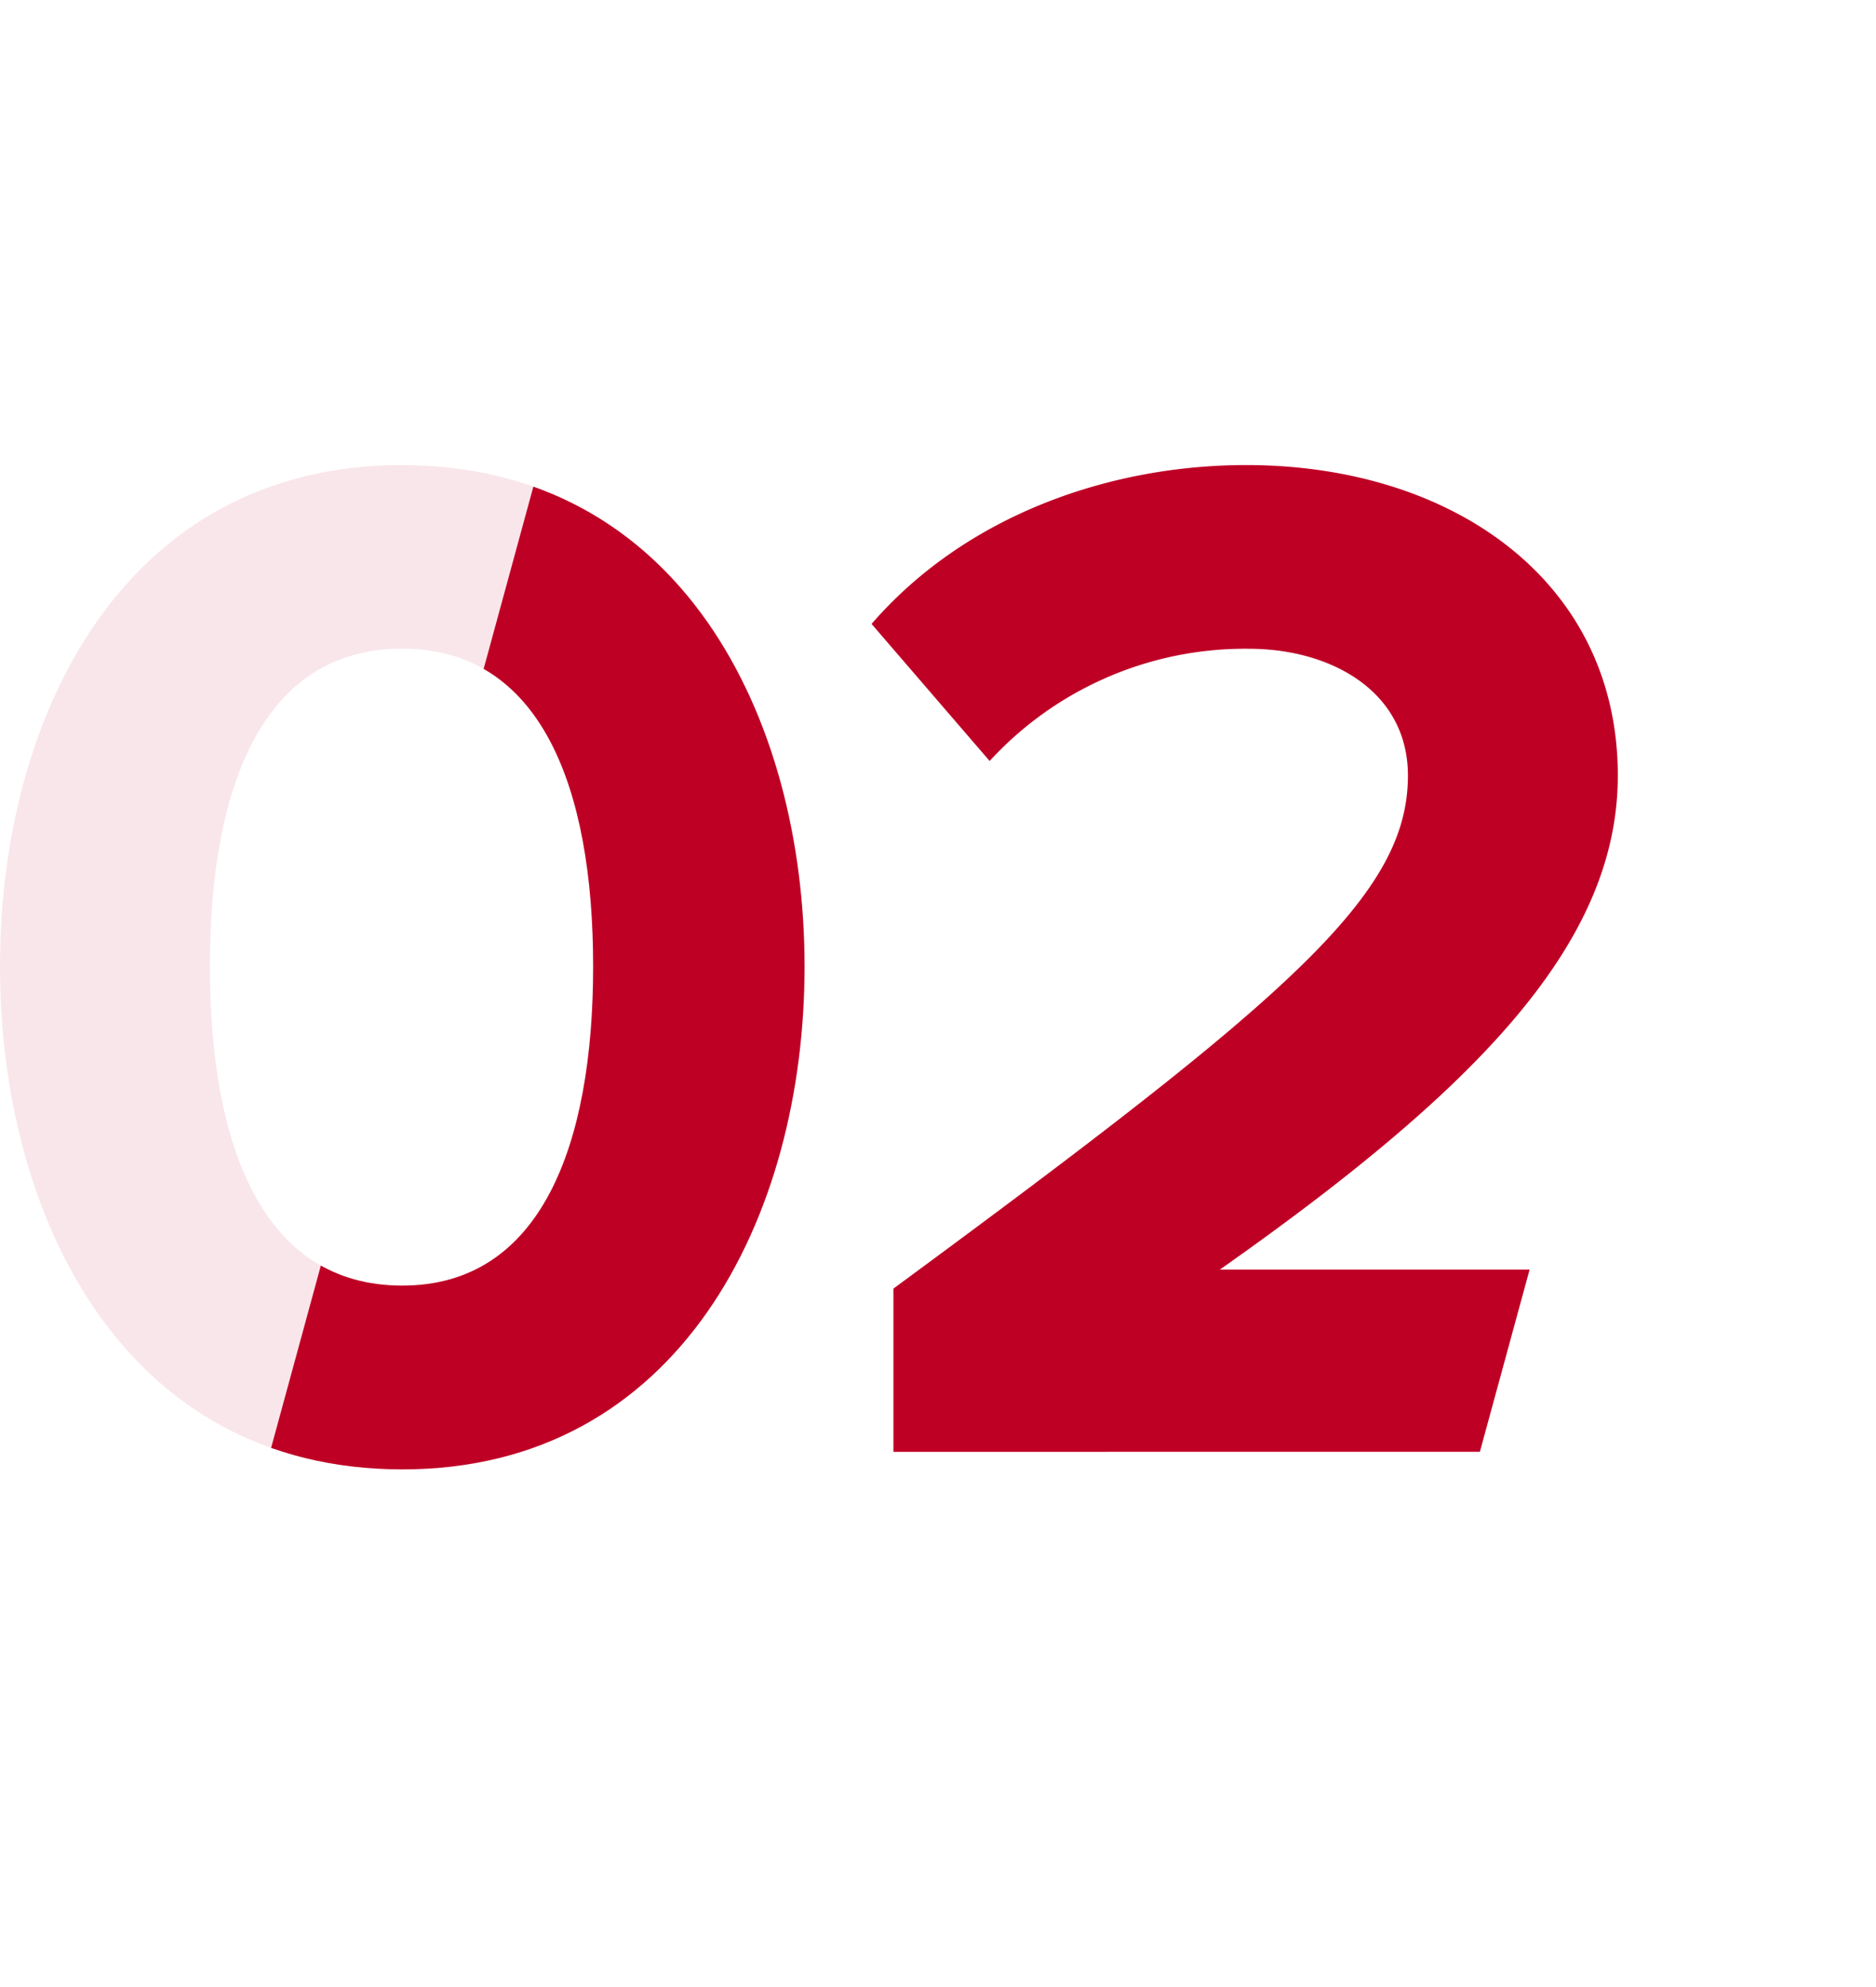 <svg id="_02" data-name="02" xmlns="http://www.w3.org/2000/svg" xmlns:xlink="http://www.w3.org/1999/xlink" width="108.12" height="114.531" viewBox="0 0 108.12 114.531">
  <defs>
    <clipPath id="clip-path">
      <rect id="Rectangle_246" data-name="Rectangle 246" width="108.12" height="114.531" fill="none"/>
    </clipPath>
    <clipPath id="clip-path-2">
      <rect id="Rectangle_245" data-name="Rectangle 245" width="108.12" height="114.531" transform="translate(0 0)" fill="none"/>
    </clipPath>
    <clipPath id="clip-path-3">
      <rect id="Rectangle_244" data-name="Rectangle 244" width="46.368" height="57.876" transform="translate(0 26.808)" fill="none"/>
    </clipPath>
    <clipPath id="clip-path-4">
      <path id="Tracé_275" data-name="Tracé 275" d="M38.392,0,7.144,114.531H76.872L108.12,0Z" fill="none"/>
    </clipPath>
  </defs>
  <g id="Groupe_276" data-name="Groupe 276" clip-path="url(#clip-path)">
    <g id="Groupe_273" data-name="Groupe 273">
      <g id="Groupe_272" data-name="Groupe 272" clip-path="url(#clip-path-2)">
        <g id="Groupe_271" data-name="Groupe 271" opacity="0.1">
          <g id="Groupe_270" data-name="Groupe 270">
            <g id="Groupe_269" data-name="Groupe 269" clip-path="url(#clip-path-3)">
              <path id="Tracé_272" data-name="Tracé 272" d="M23.185,26.808c15.96,0,23.184,14.448,23.184,28.9s-7.224,28.98-23.184,28.98C7.141,84.684,0,70.152,0,55.7s7.141-28.9,23.185-28.9m0,10.584c-8.064,0-11.088,7.98-11.088,18.312s3.024,18.4,11.088,18.4c7.979,0,11-8.063,11-18.4s-3.025-18.312-11-18.312" fill="#bf0025"/>
            </g>
          </g>
        </g>
      </g>
    </g>
    <g id="Groupe_275" data-name="Groupe 275">
      <g id="Groupe_274" data-name="Groupe 274" clip-path="url(#clip-path-4)">
        <path id="Tracé_273" data-name="Tracé 273" d="M23.185,26.808c15.96,0,23.184,14.448,23.184,28.9s-7.224,28.98-23.184,28.98C7.141,84.684,0,70.152,0,55.7s7.141-28.9,23.185-28.9m0,10.584c-8.064,0-11.088,7.98-11.088,18.312s3.024,18.4,11.088,18.4c7.979,0,11-8.063,11-18.4s-3.025-18.312-11-18.312" fill="#bf0025"/>
        <path id="Tracé_274" data-name="Tracé 274" d="M51.491,83.676V74.268C74.424,57.384,81.143,51.588,81.143,44.7c0-4.872-4.452-7.308-9.156-7.308A19.974,19.974,0,0,0,57.036,43.86l-6.805-7.9c5.46-6.3,13.777-9.156,21.588-9.156,11.928,0,21.421,6.72,21.421,17.892,0,9.576-7.9,17.892-22.933,28.476H93.66v10.5Z" fill="#bf0025"/>
      </g>
    </g>
  </g>
</svg>
